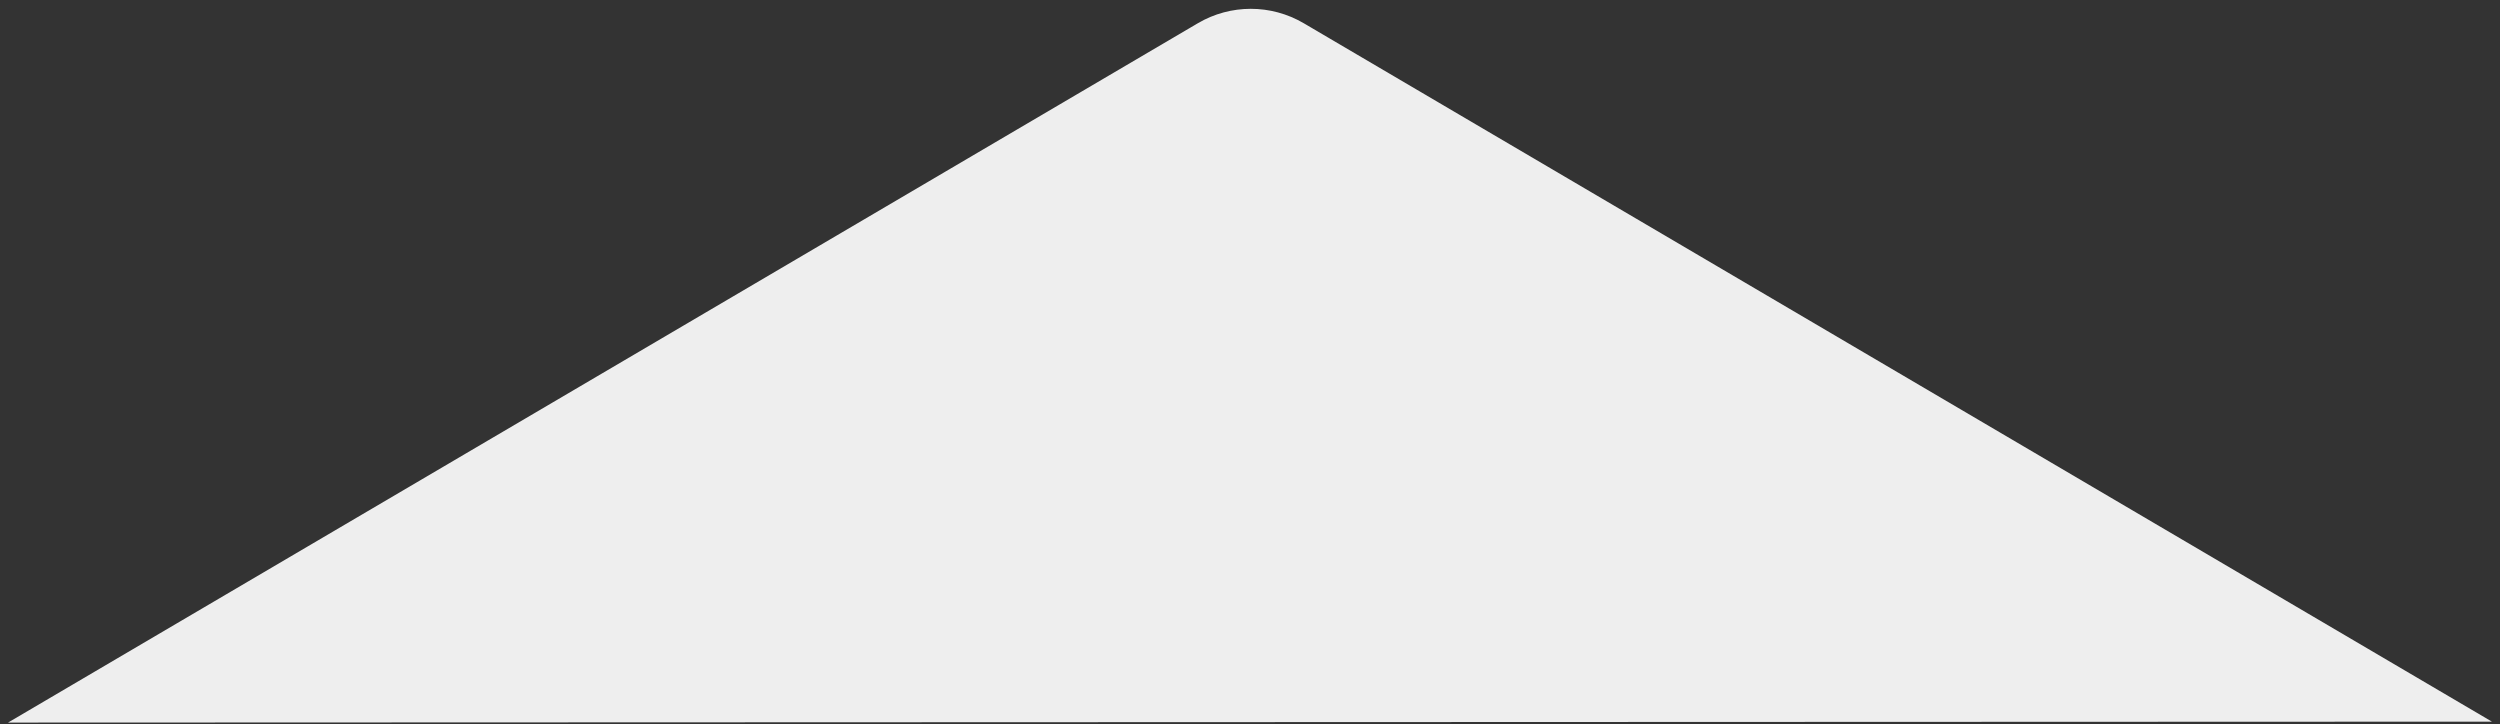 <?xml version="1.0" encoding="UTF-8"?>
<svg xmlns="http://www.w3.org/2000/svg" id="Layer_1" data-name="Layer 1" viewBox="0 0 960.9 278.3">
  <rect x="0" y="0" width="960.9" height="278.3" fill="#333333" stroke="none"/>
  <defs>
    <style>
      .cls-1 {
        fill: #eee;
        stroke-width: 0px;
      }
    </style>
  </defs>
  <g id="Artwork_1" data-name="Artwork 1">
    <path class="cls-1" d="M957.81,277.38L501.07,8.91c-12.56-7.36-28.07-7.36-40.63,0L3.09,277.73l954.73-.36h0Z"></path>
  </g>
</svg>
